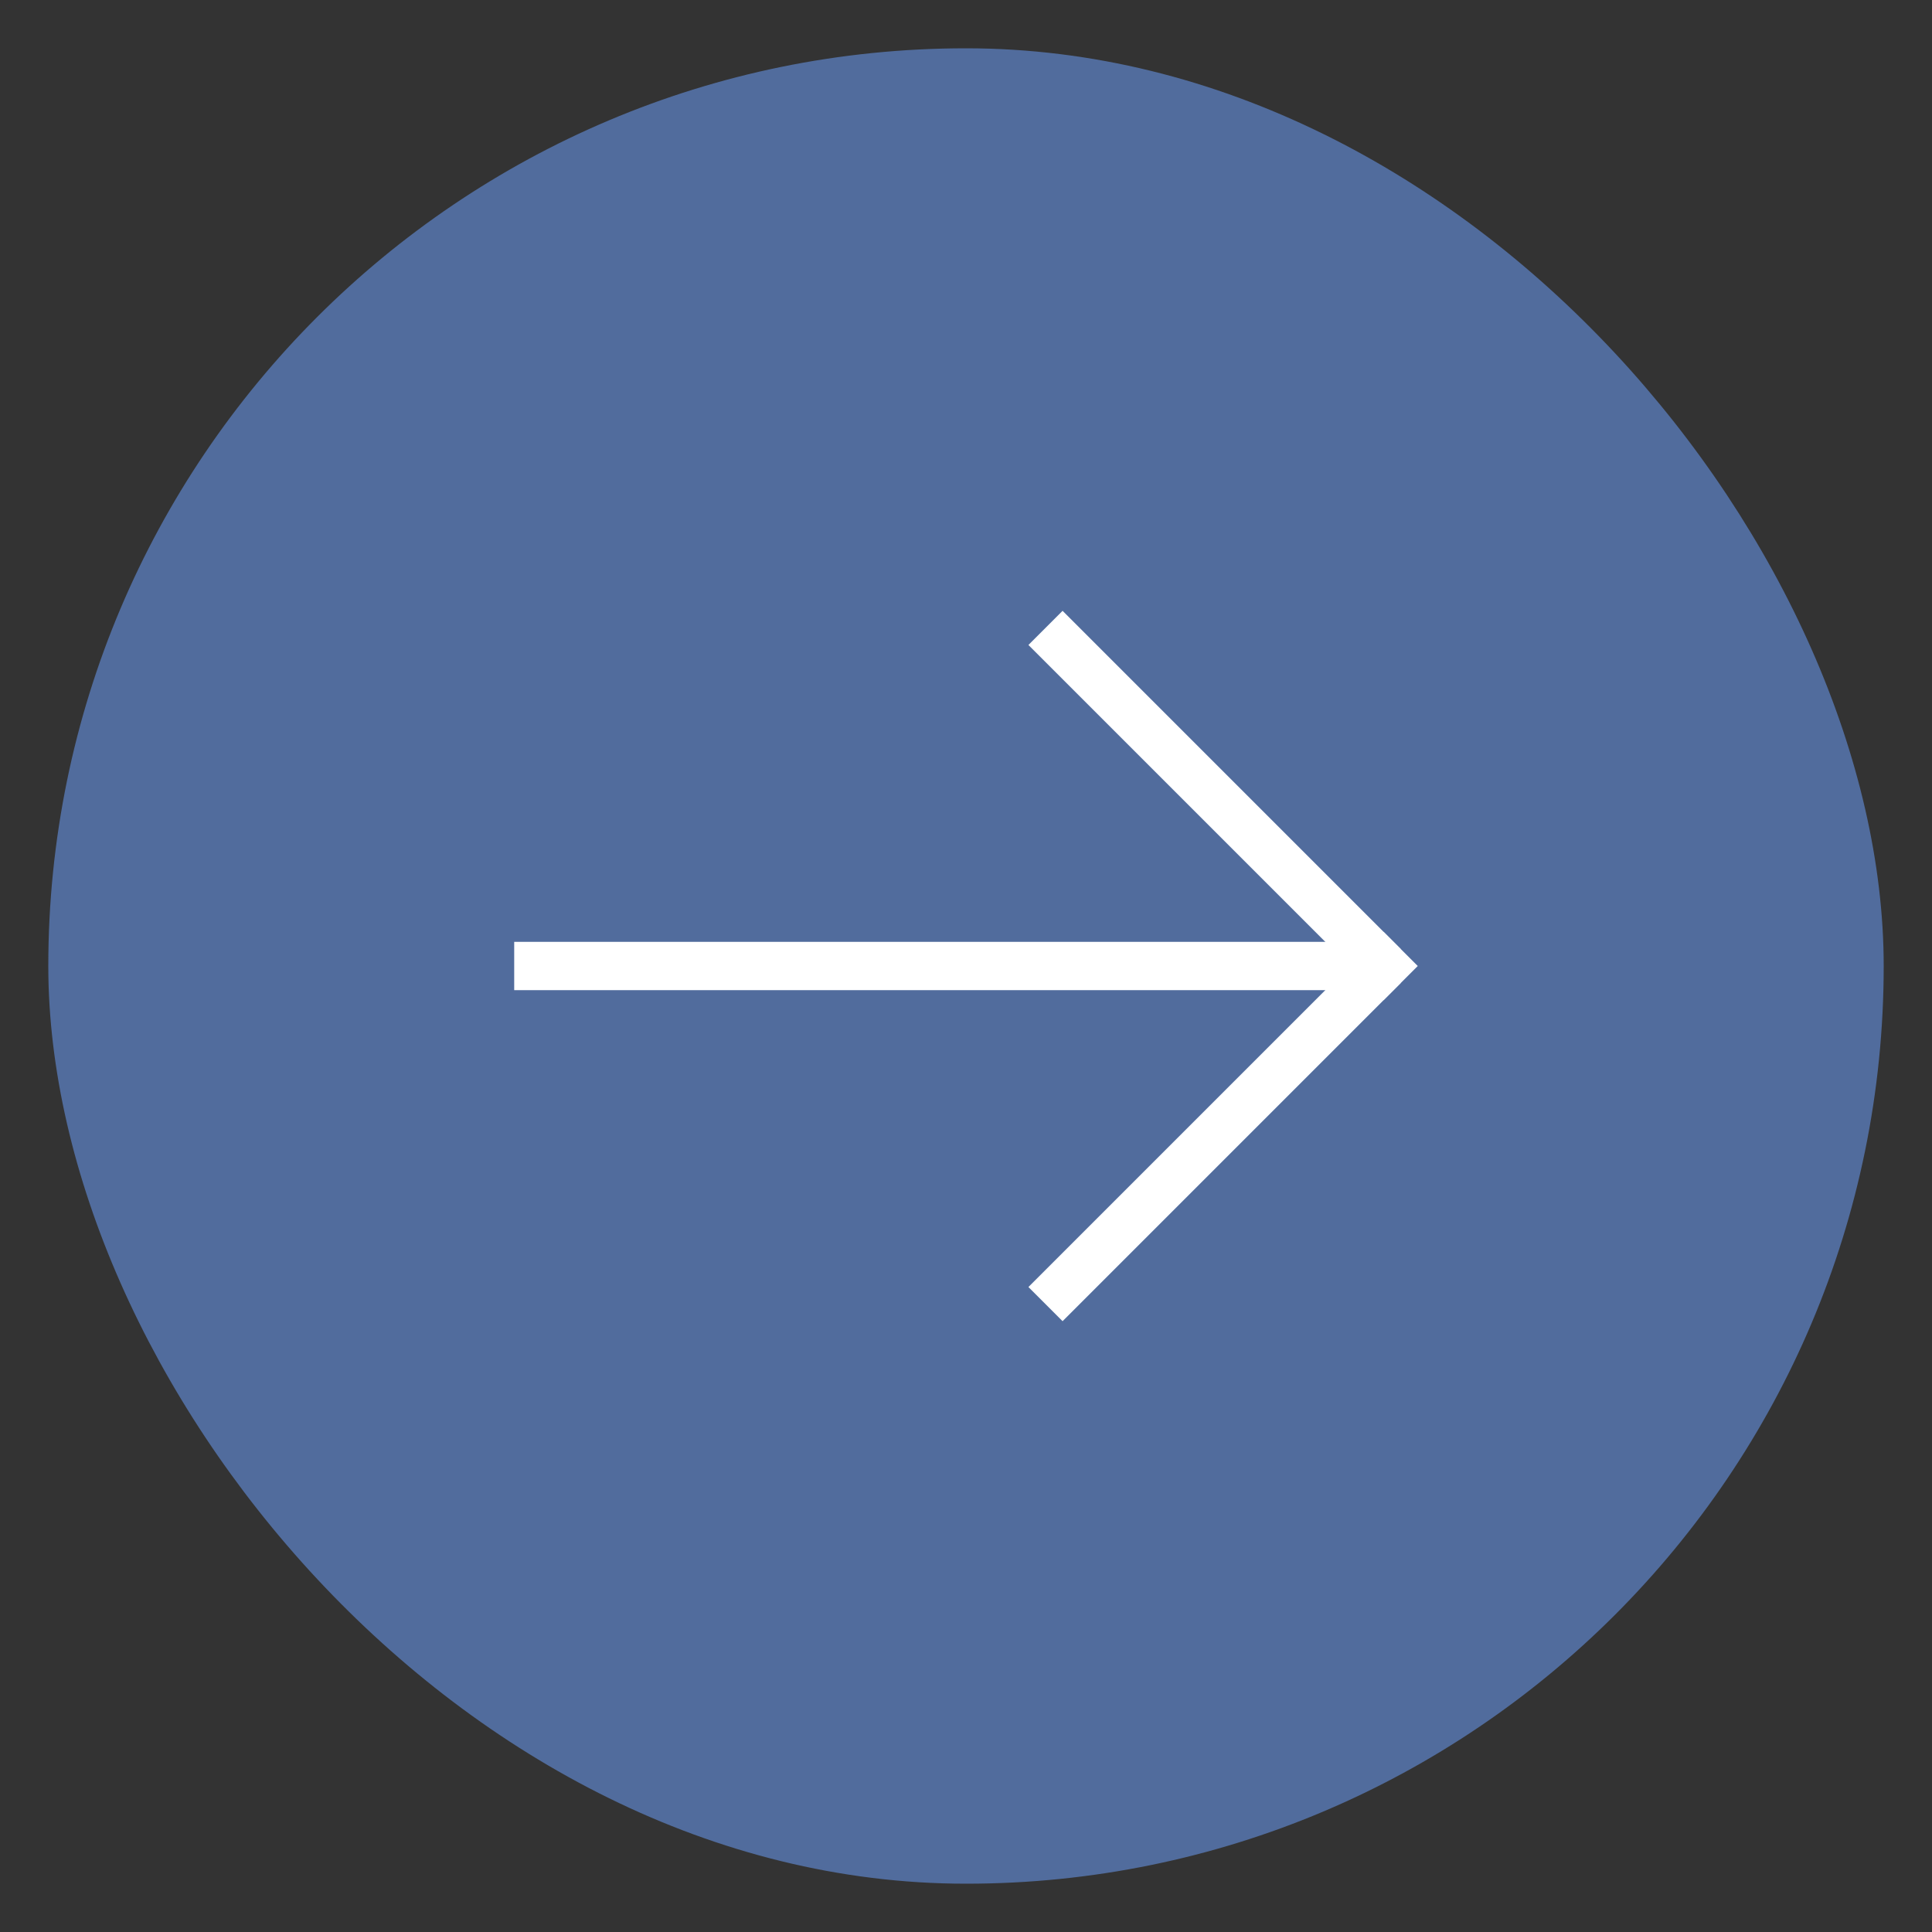 <svg xmlns="http://www.w3.org/2000/svg" width="40" height="40" viewBox="0 0 40 40"><rect x="0" y="0" width="40" height="40" fill="#333333" stroke="none"/><g transform="translate(-988 -1682)"><g transform="translate(989 1683)"><rect width="38" height="38" rx="19" fill="#516c9d"/><g transform="translate(-0.854 -1.5)"><g transform="translate(10.5 13.5)"><line x2="18" transform="translate(0 7)" fill="none" stroke="#fff" stroke-width="1"/><line x2="7" y2="7" transform="translate(11)" fill="none" stroke="#fff" stroke-width="1"/><line y1="7" x2="7" transform="translate(11 7)" fill="none" stroke="#fff" stroke-width="1"/></g><rect width="1" height="1" transform="translate(28.5 19.793) rotate(45)" fill="#fff"/></g></g><rect width="40" height="40" transform="translate(988 1682)" fill="none"/></g></svg>